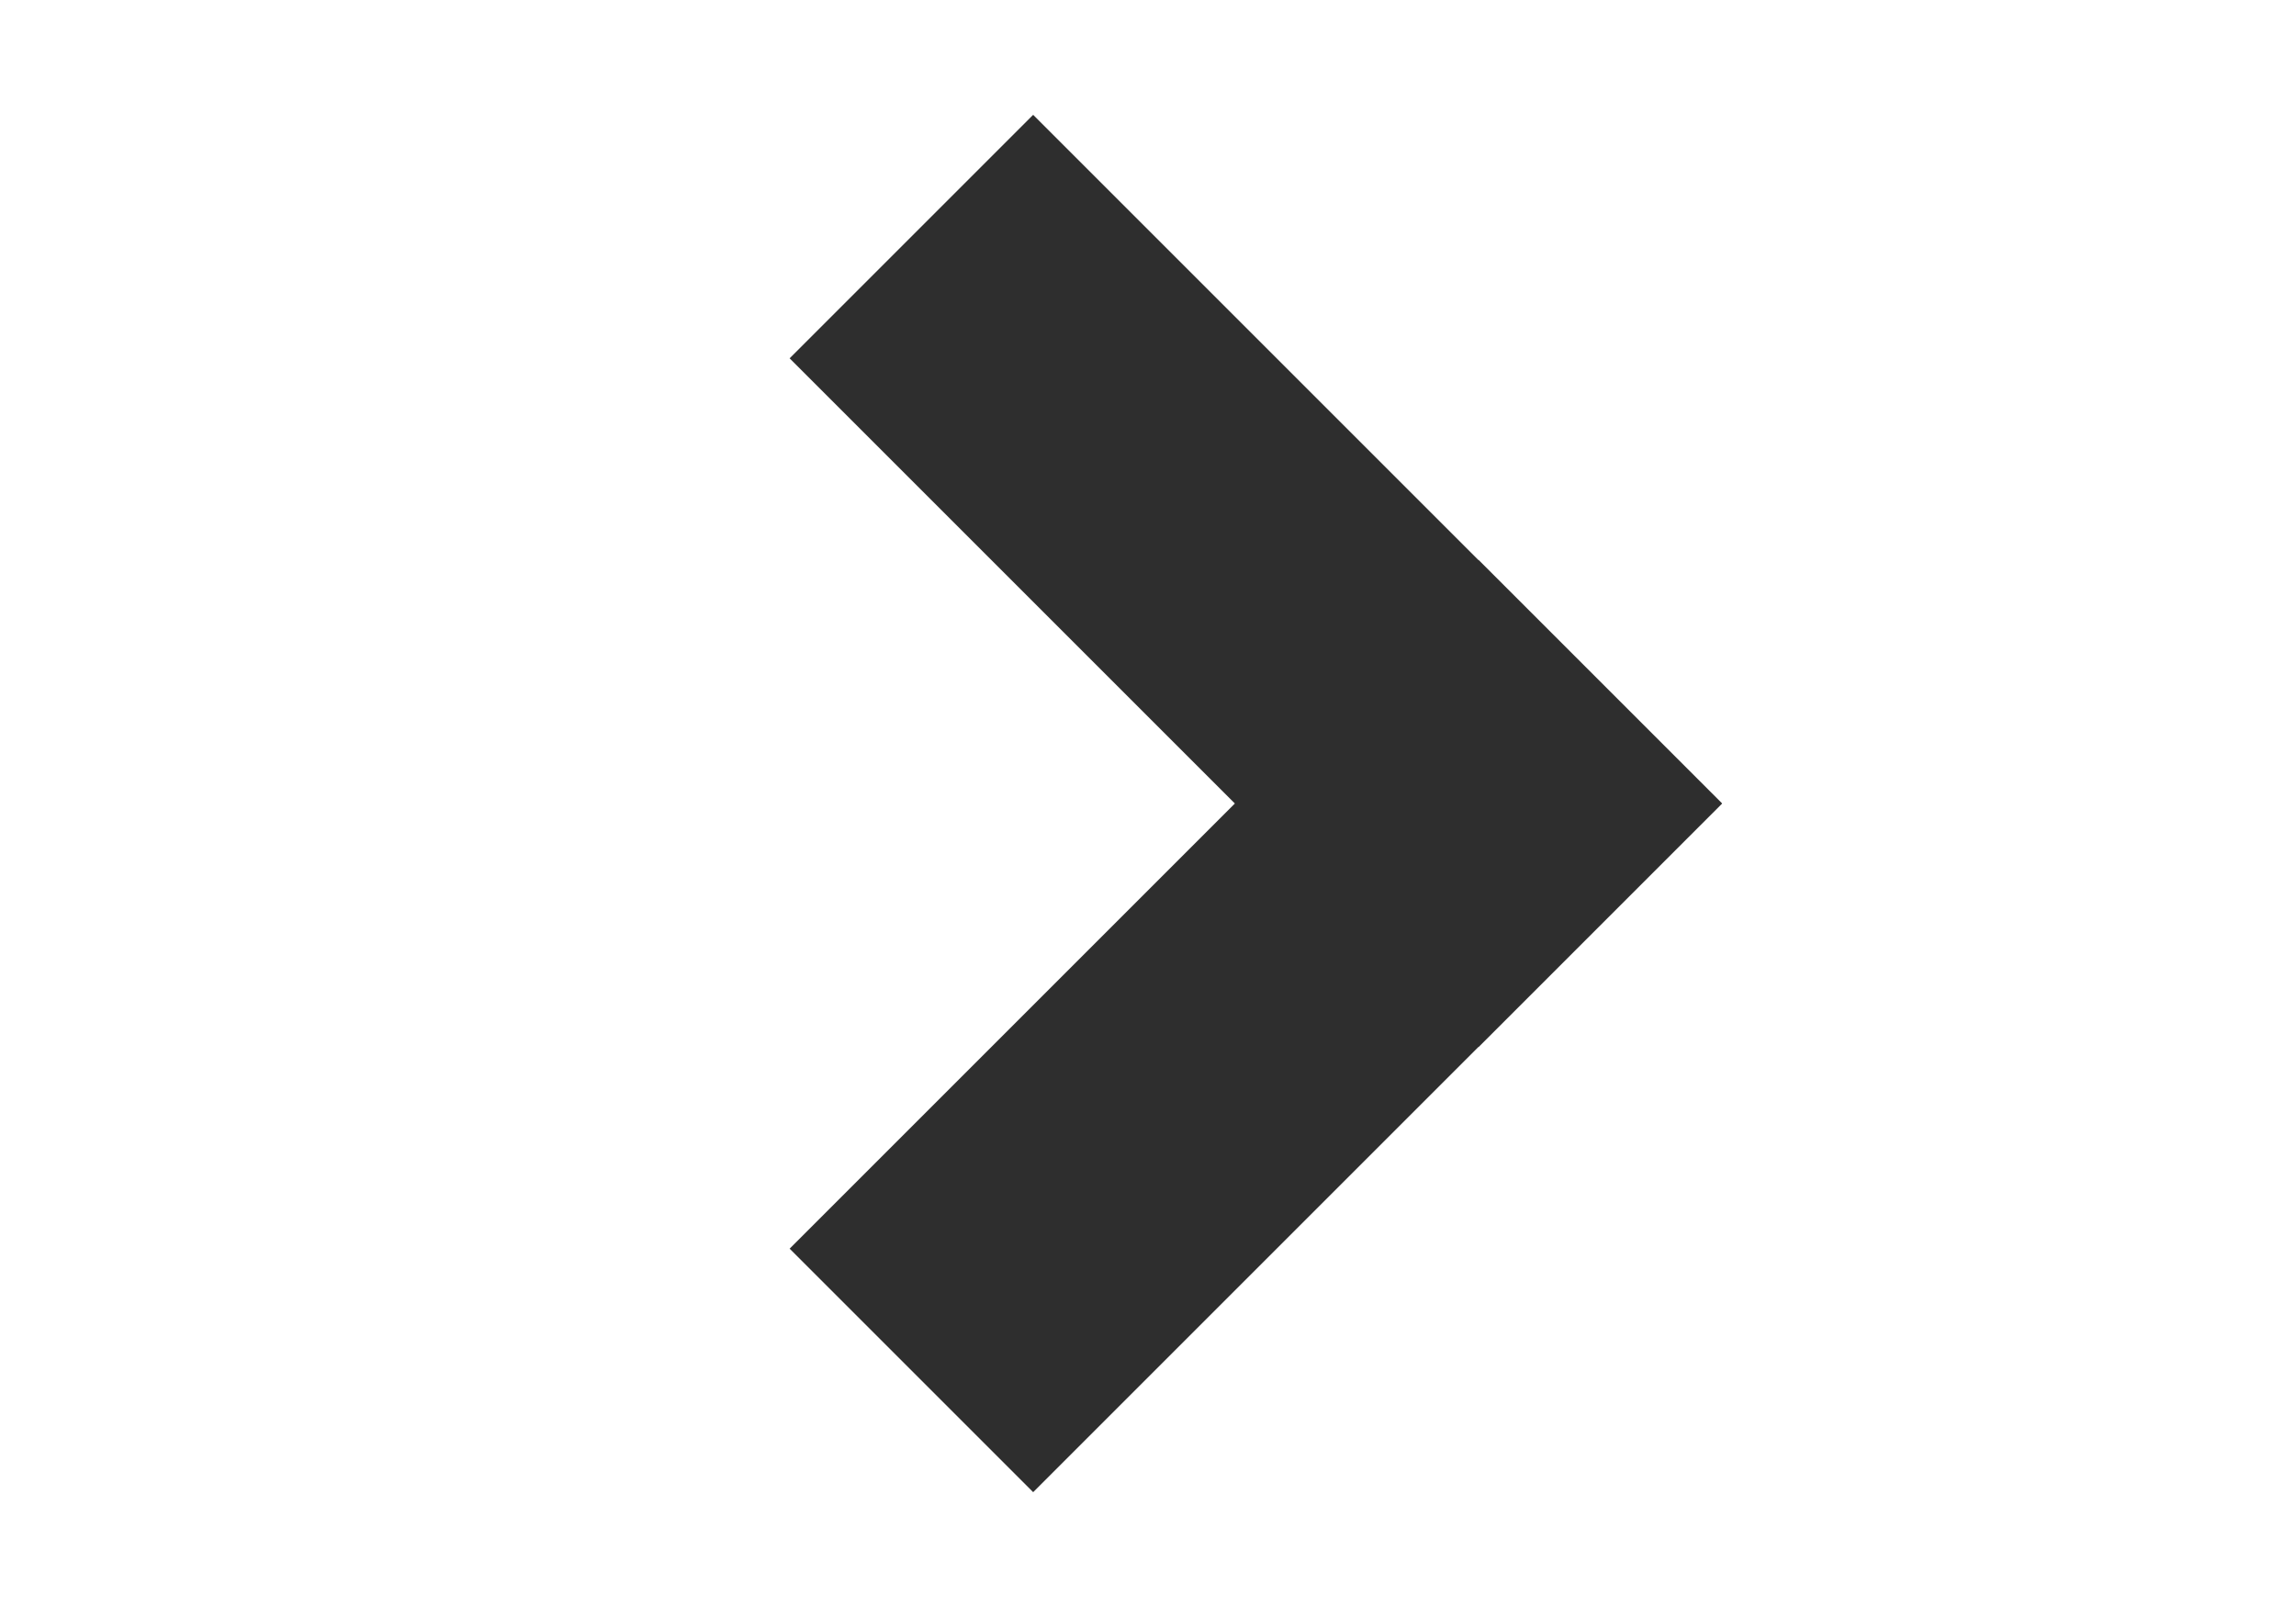 <svg width="20" height="14" viewBox="0 0 20 14" fill="none" xmlns="http://www.w3.org/2000/svg">
<line x1="13.939" y1="8.061" x2="7.939" y2="2.061" stroke="#2e2e2e" stroke-width="3"/>
<line x1="7.939" y1="11.939" x2="13.939" y2="5.939" stroke="#2e2e2e" stroke-width="3"/>
</svg>
